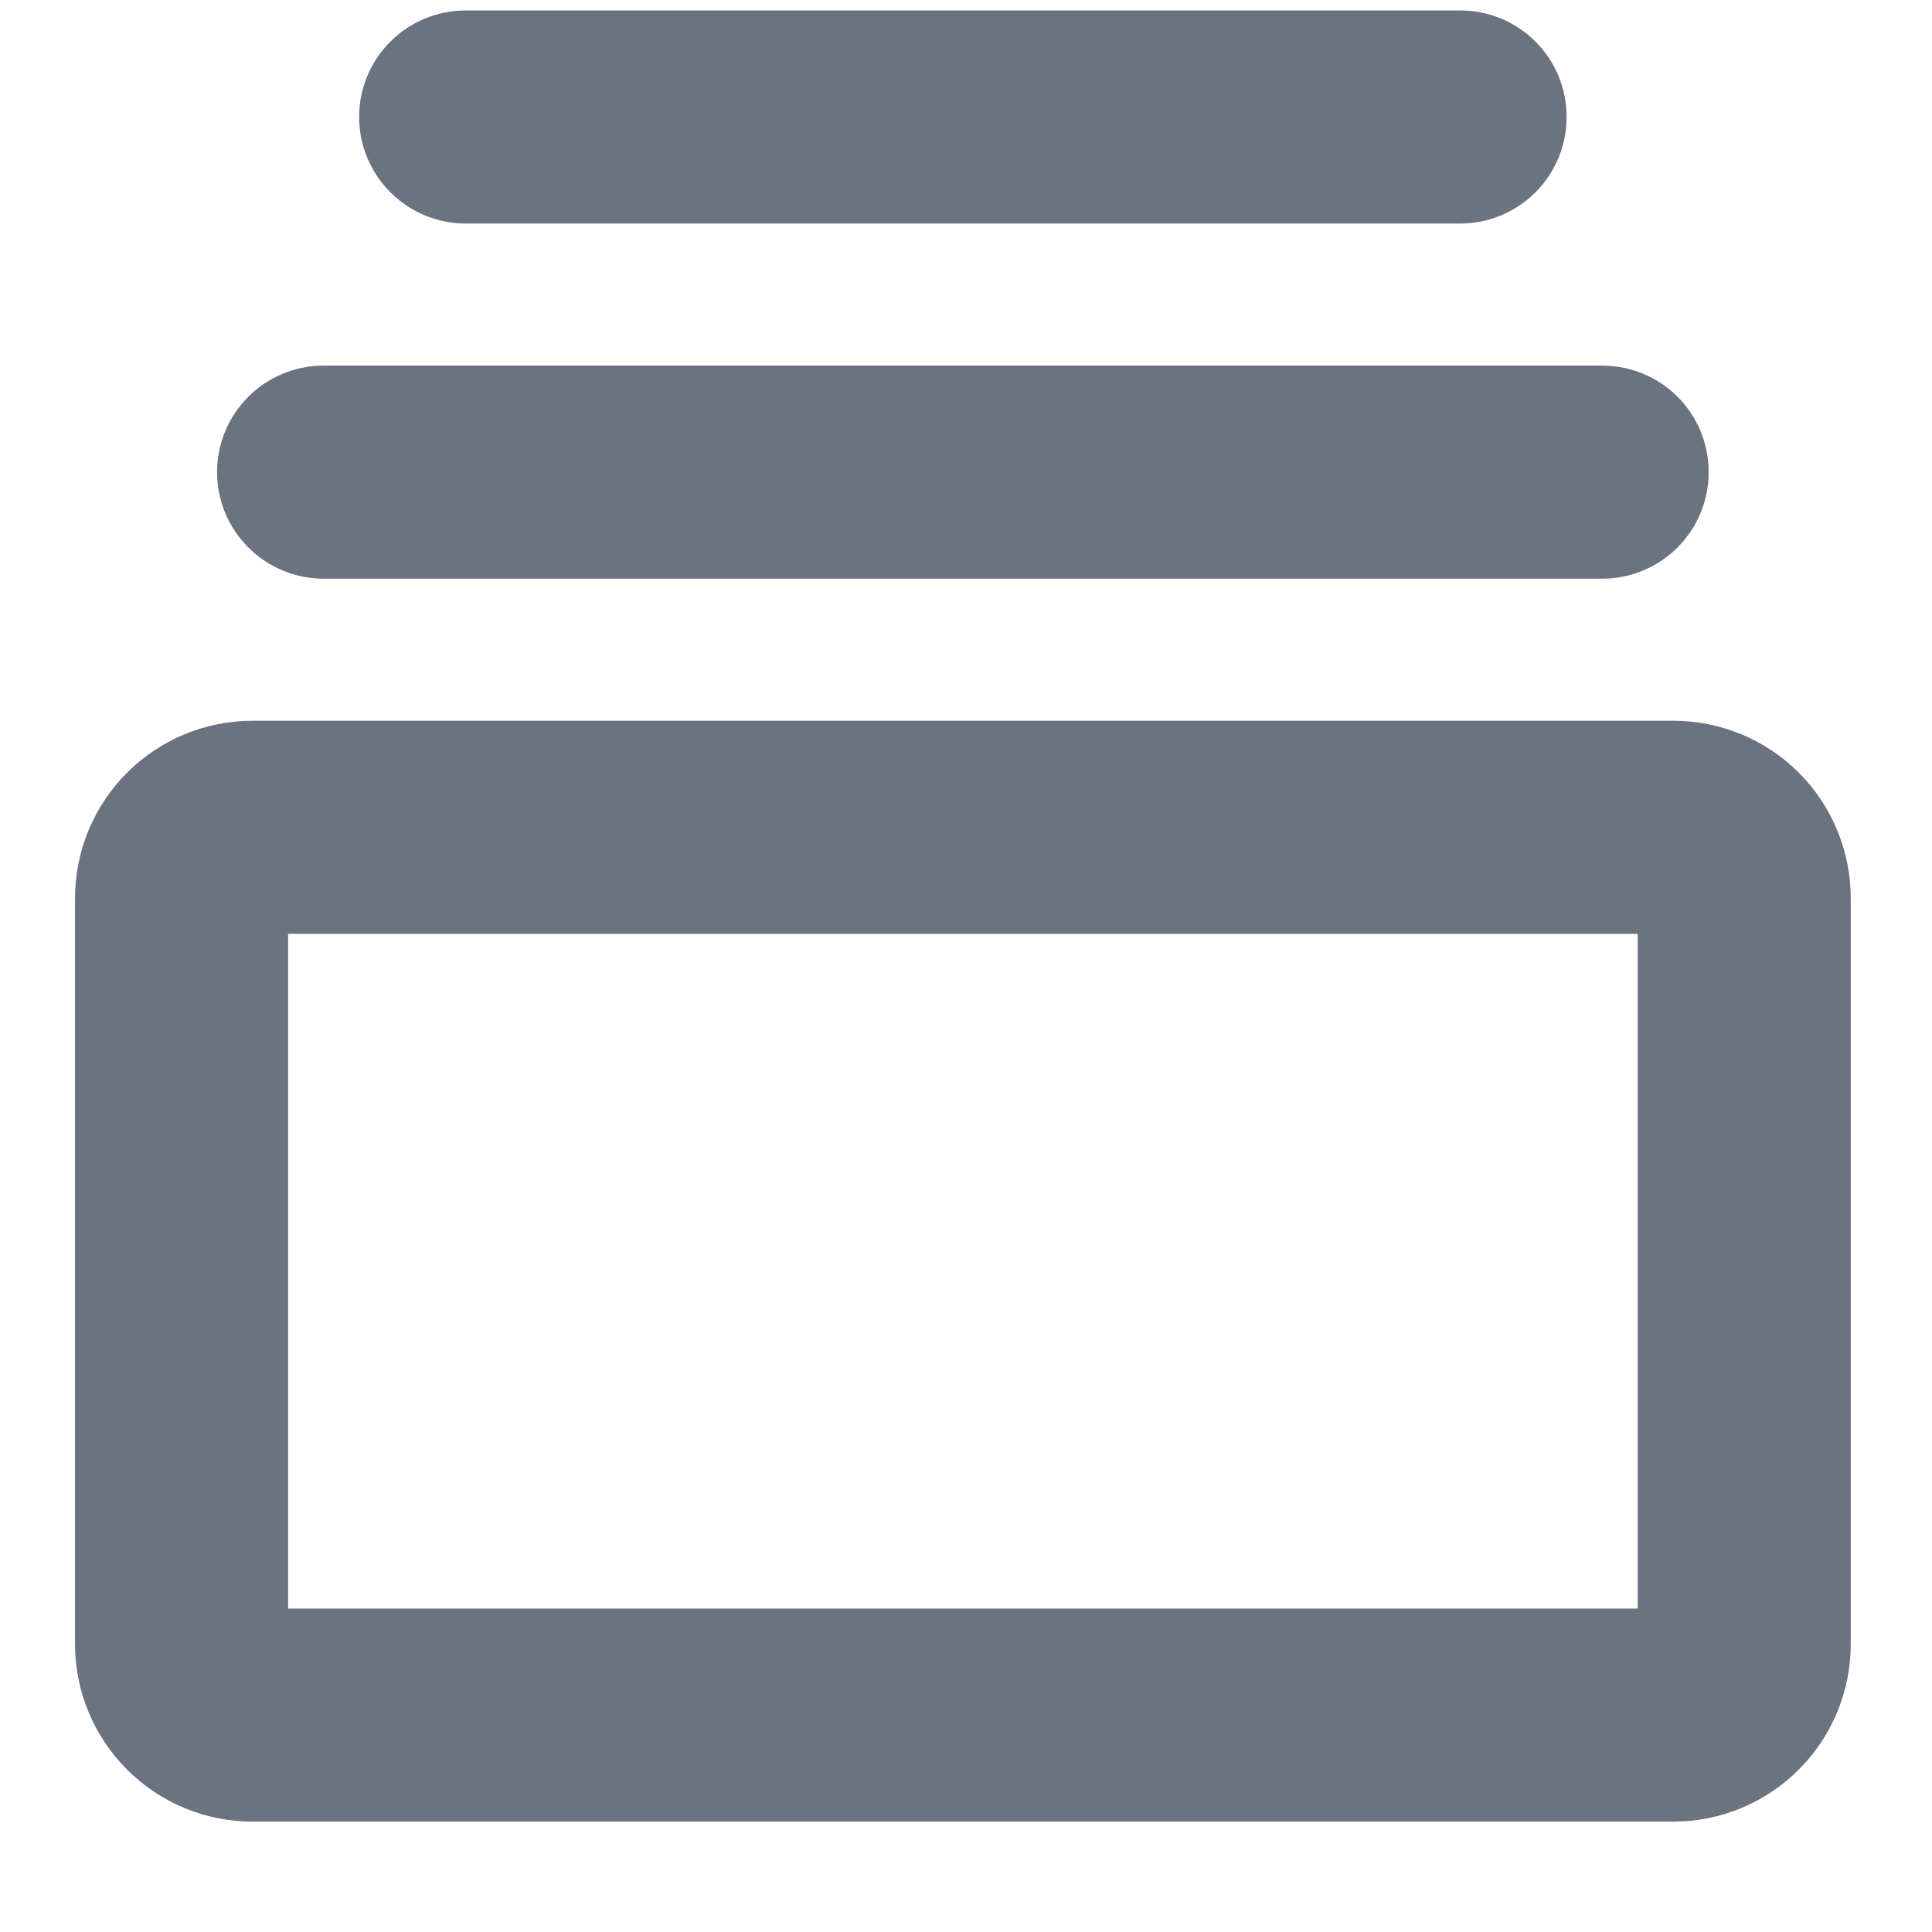 <svg width="17" height="17" viewBox="0 0 17 17" fill="none" xmlns="http://www.w3.org/2000/svg">
<path d="M14.723 6.342H2.223C1.808 6.342 1.411 6.506 1.118 6.799C0.825 7.092 0.66 7.49 0.66 7.904V14.467C0.66 14.881 0.825 15.278 1.118 15.571C1.411 15.864 1.808 16.029 2.223 16.029H14.723C15.137 16.029 15.535 15.864 15.828 15.571C16.121 15.278 16.285 14.881 16.285 14.467V7.904C16.285 7.49 16.121 7.092 15.828 6.799C15.535 6.506 15.137 6.342 14.723 6.342ZM14.41 14.154H2.535V8.217H14.41V14.154ZM1.91 4.154C1.91 3.905 2.009 3.667 2.185 3.491C2.361 3.315 2.599 3.217 2.848 3.217H14.098C14.347 3.217 14.585 3.315 14.761 3.491C14.937 3.667 15.035 3.905 15.035 4.154C15.035 4.403 14.937 4.641 14.761 4.817C14.585 4.993 14.347 5.092 14.098 5.092H2.848C2.599 5.092 2.361 4.993 2.185 4.817C2.009 4.641 1.91 4.403 1.91 4.154ZM3.16 1.029C3.16 0.78 3.259 0.542 3.435 0.366C3.611 0.19 3.849 0.092 4.098 0.092H12.848C13.097 0.092 13.335 0.19 13.511 0.366C13.687 0.542 13.785 0.78 13.785 1.029C13.785 1.278 13.687 1.516 13.511 1.692C13.335 1.868 13.097 1.967 12.848 1.967H4.098C3.849 1.967 3.611 1.868 3.435 1.692C3.259 1.516 3.16 1.278 3.16 1.029Z" fill="#6B7280"/>
</svg>
